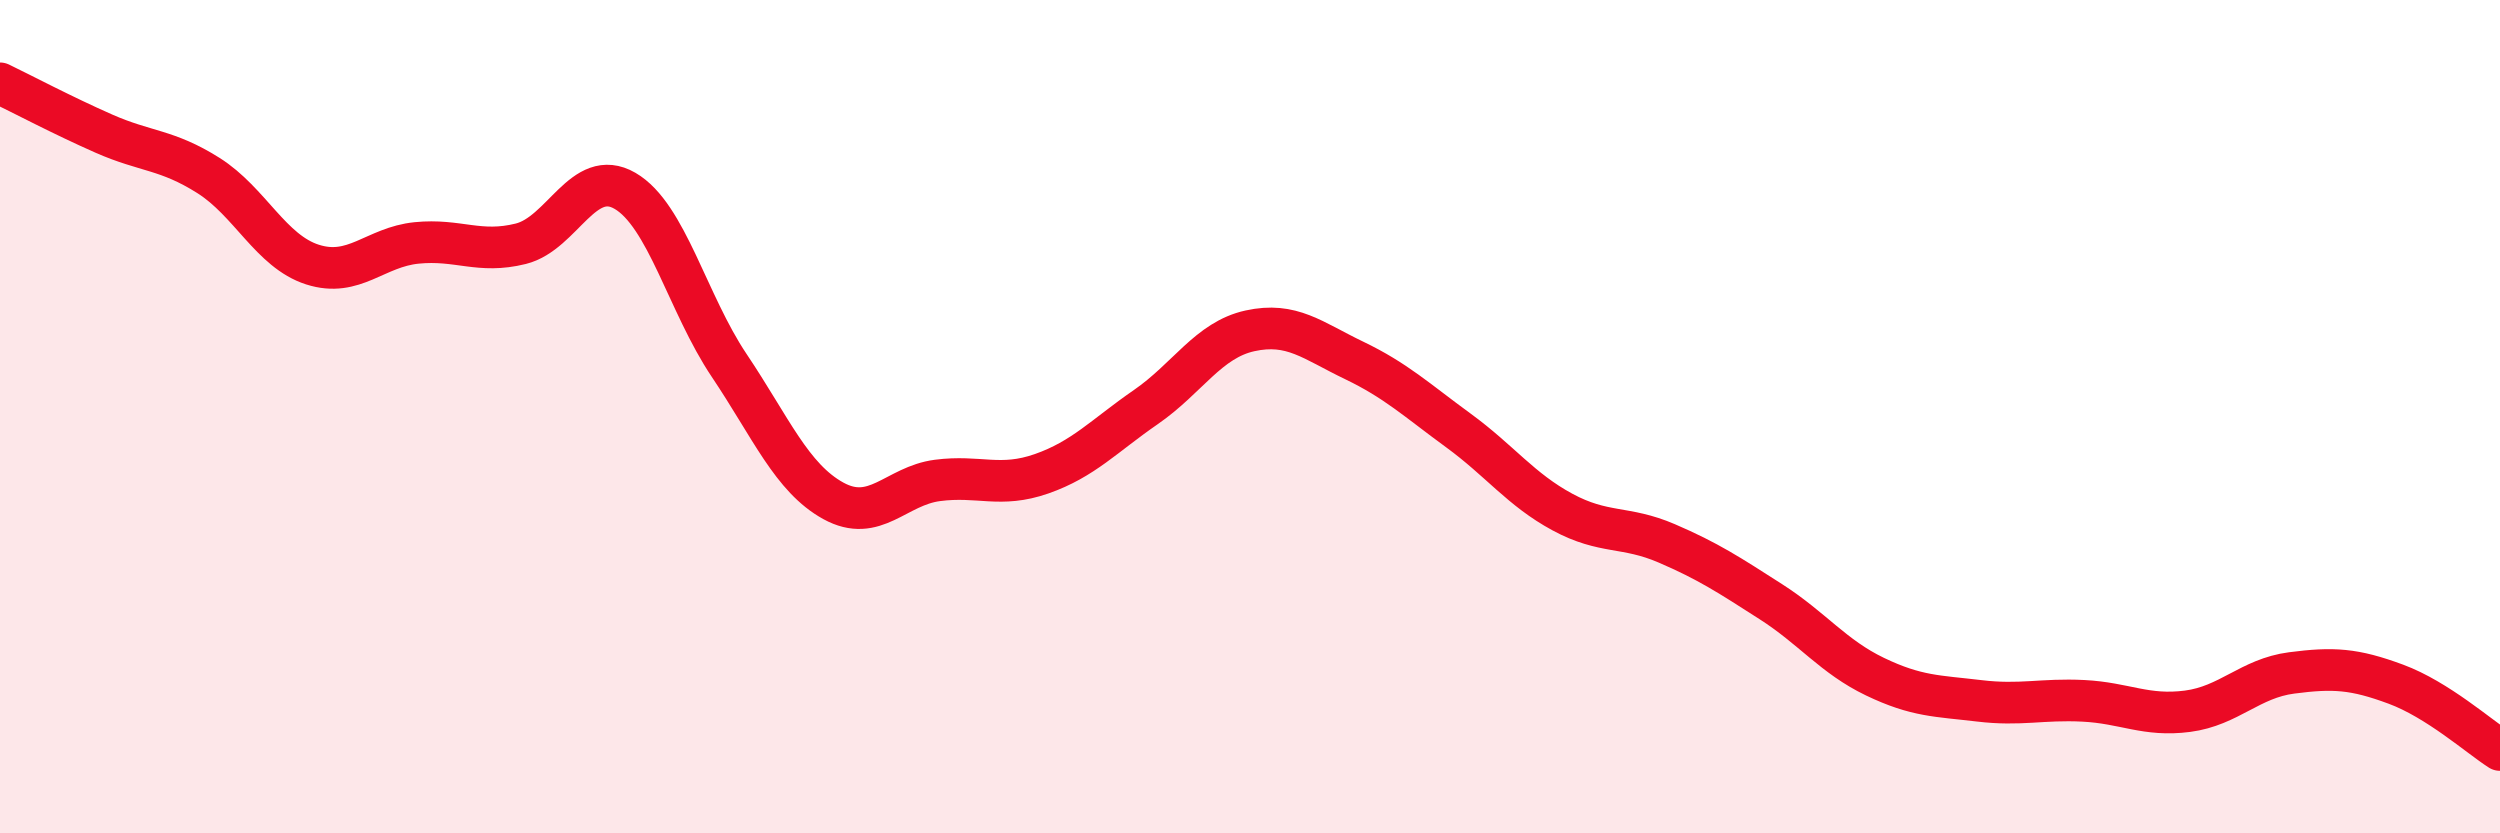 
    <svg width="60" height="20" viewBox="0 0 60 20" xmlns="http://www.w3.org/2000/svg">
      <path
        d="M 0,2 C 0.5,2.24 1.5,2.77 2.5,3.21 C 3.5,3.65 4,3.58 5,4.21 C 6,4.84 6.5,6.03 7.5,6.35 C 8.5,6.67 9,5.93 10,5.83 C 11,5.73 11.5,6.1 12.5,5.85 C 13.5,5.6 14,4 15,4.58 C 16,5.16 16.5,7.28 17.5,8.77 C 18.5,10.26 19,11.47 20,12.02 C 21,12.57 21.5,11.66 22.5,11.53 C 23.5,11.4 24,11.72 25,11.37 C 26,11.02 26.5,10.46 27.5,9.77 C 28.5,9.08 29,8.16 30,7.94 C 31,7.72 31.5,8.17 32.5,8.65 C 33.5,9.13 34,9.6 35,10.33 C 36,11.06 36.5,11.75 37.5,12.29 C 38.5,12.83 39,12.61 40,13.04 C 41,13.47 41.5,13.8 42.5,14.44 C 43.5,15.08 44,15.76 45,16.24 C 46,16.72 46.5,16.7 47.5,16.82 C 48.5,16.94 49,16.77 50,16.82 C 51,16.87 51.5,17.2 52.5,17.07 C 53.5,16.94 54,16.28 55,16.15 C 56,16.02 56.5,16.05 57.5,16.42 C 58.5,16.79 59.5,17.68 60,18L60 20L0 20Z"
        fill="#EB0A25"
        opacity="0.1"
        stroke-linecap="round"
        stroke-linejoin="round"
      />
      <path
        d="M 0,2 C 0.5,2.24 1.5,2.77 2.5,3.21 C 3.5,3.65 4,3.58 5,4.21 C 6,4.84 6.5,6.03 7.5,6.35 C 8.5,6.67 9,5.93 10,5.83 C 11,5.73 11.5,6.1 12.5,5.85 C 13.5,5.6 14,4 15,4.58 C 16,5.16 16.5,7.28 17.5,8.77 C 18.5,10.26 19,11.47 20,12.02 C 21,12.57 21.5,11.66 22.5,11.53 C 23.5,11.4 24,11.72 25,11.37 C 26,11.02 26.5,10.46 27.5,9.77 C 28.5,9.08 29,8.16 30,7.94 C 31,7.72 31.5,8.17 32.5,8.65 C 33.5,9.13 34,9.6 35,10.33 C 36,11.06 36.5,11.75 37.5,12.29 C 38.5,12.83 39,12.61 40,13.04 C 41,13.47 41.5,13.8 42.5,14.44 C 43.5,15.08 44,15.76 45,16.24 C 46,16.72 46.5,16.7 47.5,16.82 C 48.5,16.94 49,16.77 50,16.82 C 51,16.87 51.5,17.2 52.5,17.07 C 53.5,16.94 54,16.28 55,16.15 C 56,16.02 56.5,16.05 57.5,16.42 C 58.5,16.79 59.5,17.68 60,18"
        stroke="#EB0A25"
        stroke-width="1"
        fill="none"
        stroke-linecap="round"
        stroke-linejoin="round"
      />
    </svg>
  